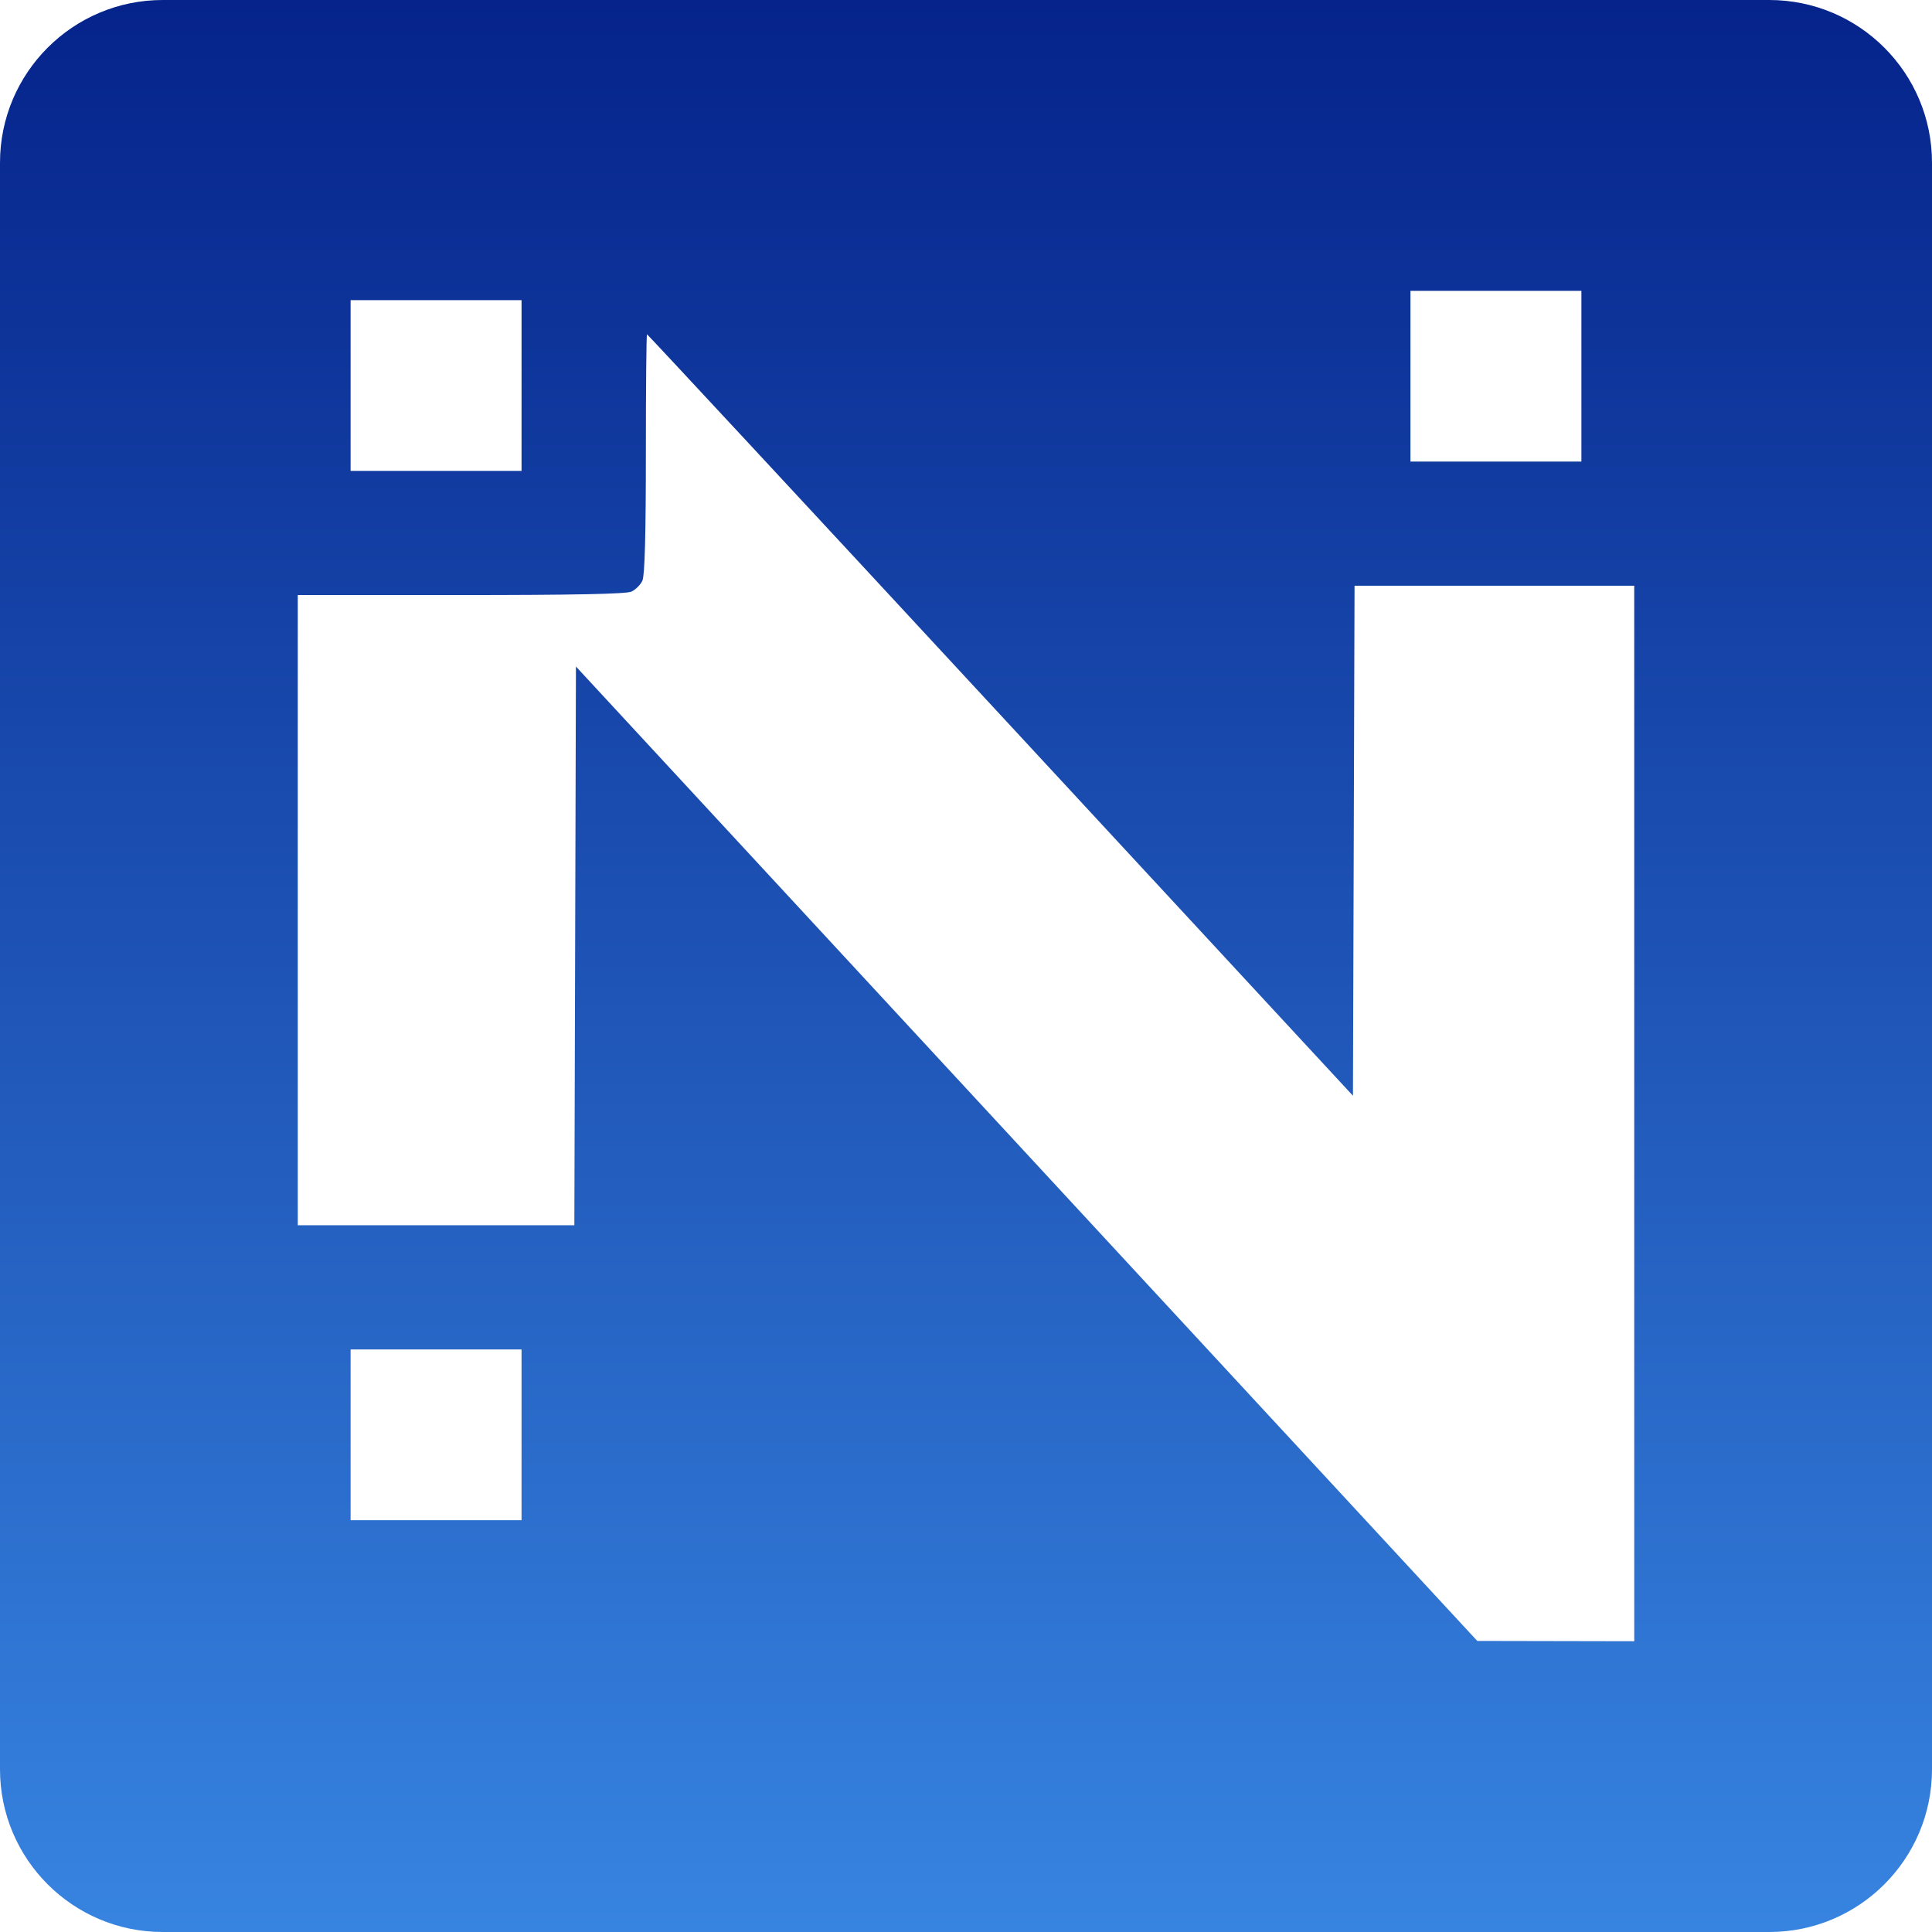 <svg xmlns="http://www.w3.org/2000/svg" width="558" height="558" viewBox="0 0 558 558" fill="none"><path fill-rule="evenodd" clip-rule="evenodd" d="M0 47C0 21.043 21.043 0 47 0H511C536.957 0 558 21.043 558 47V511C558 536.957 536.957 558 511 558H47C21.043 558 0 536.957 0 511V47ZM407.367 84V133.314H456.74V84H407.367ZM101.26 86.69V136.004H150.633V86.69H101.26ZM186.54 131.03C186.54 154.388 186.218 166.212 185.543 167.693C184.995 168.894 183.562 170.325 182.359 170.873C180.845 171.561 165.682 171.868 133.086 171.868H86V353.88H165.883L166.342 192.504L426.667 473.936L472 474.026V169.178H391.22L390.76 316.471L288.979 206.512C232.999 146.034 187.049 96.553 186.868 96.553C186.688 96.553 186.54 112.068 186.54 131.03ZM101.26 389.745V439.059H150.633V389.745H101.26Z" fill="url(#paint0_linear_429_2)"></path><defs><linearGradient id="paint0_linear_429_2" x1="1191.35" y1="0" x2="1191.35" y2="558" gradientUnits="userSpaceOnUse"><stop stop-color="#05238B"></stop><stop offset="1" stop-color="#3784E0"></stop></linearGradient></defs></svg>
